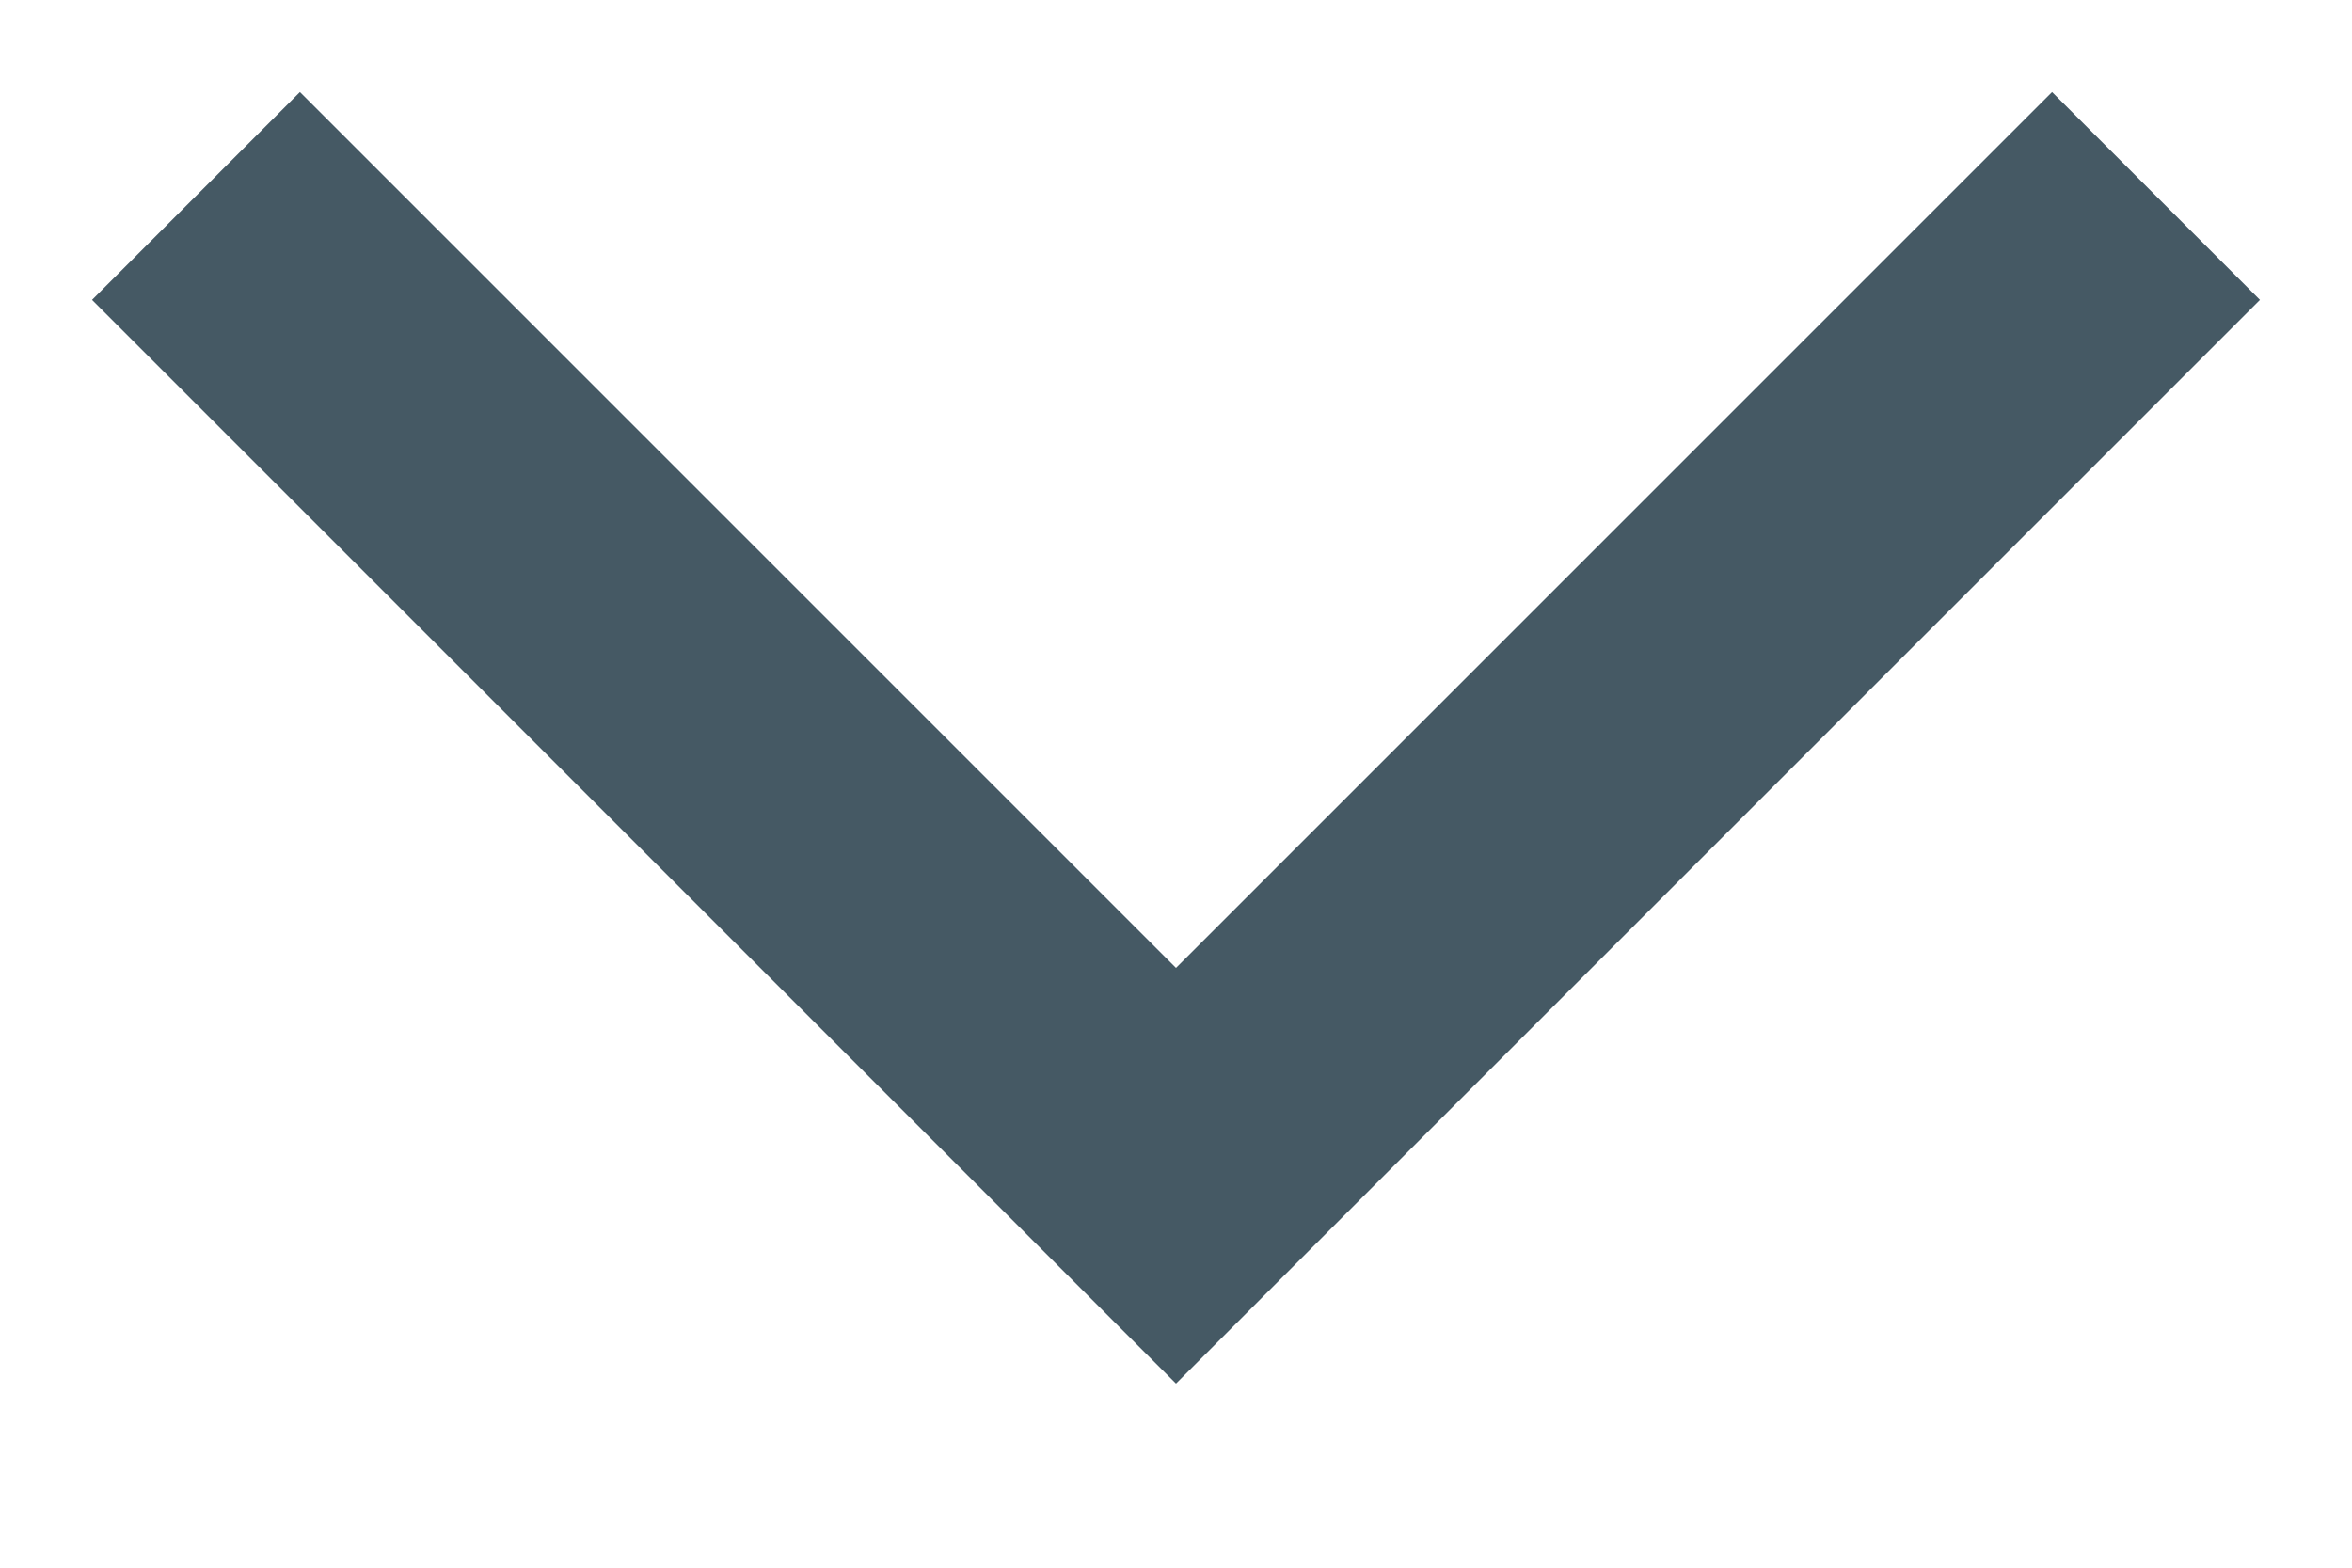 <?xml version="1.0" encoding="UTF-8"?> <svg xmlns="http://www.w3.org/2000/svg" width="12" height="8" viewBox="0 0 12 8" fill="none"> <path d="M1 1L6 6L11 1" stroke="#455964" stroke-width="1.5"></path> </svg> 